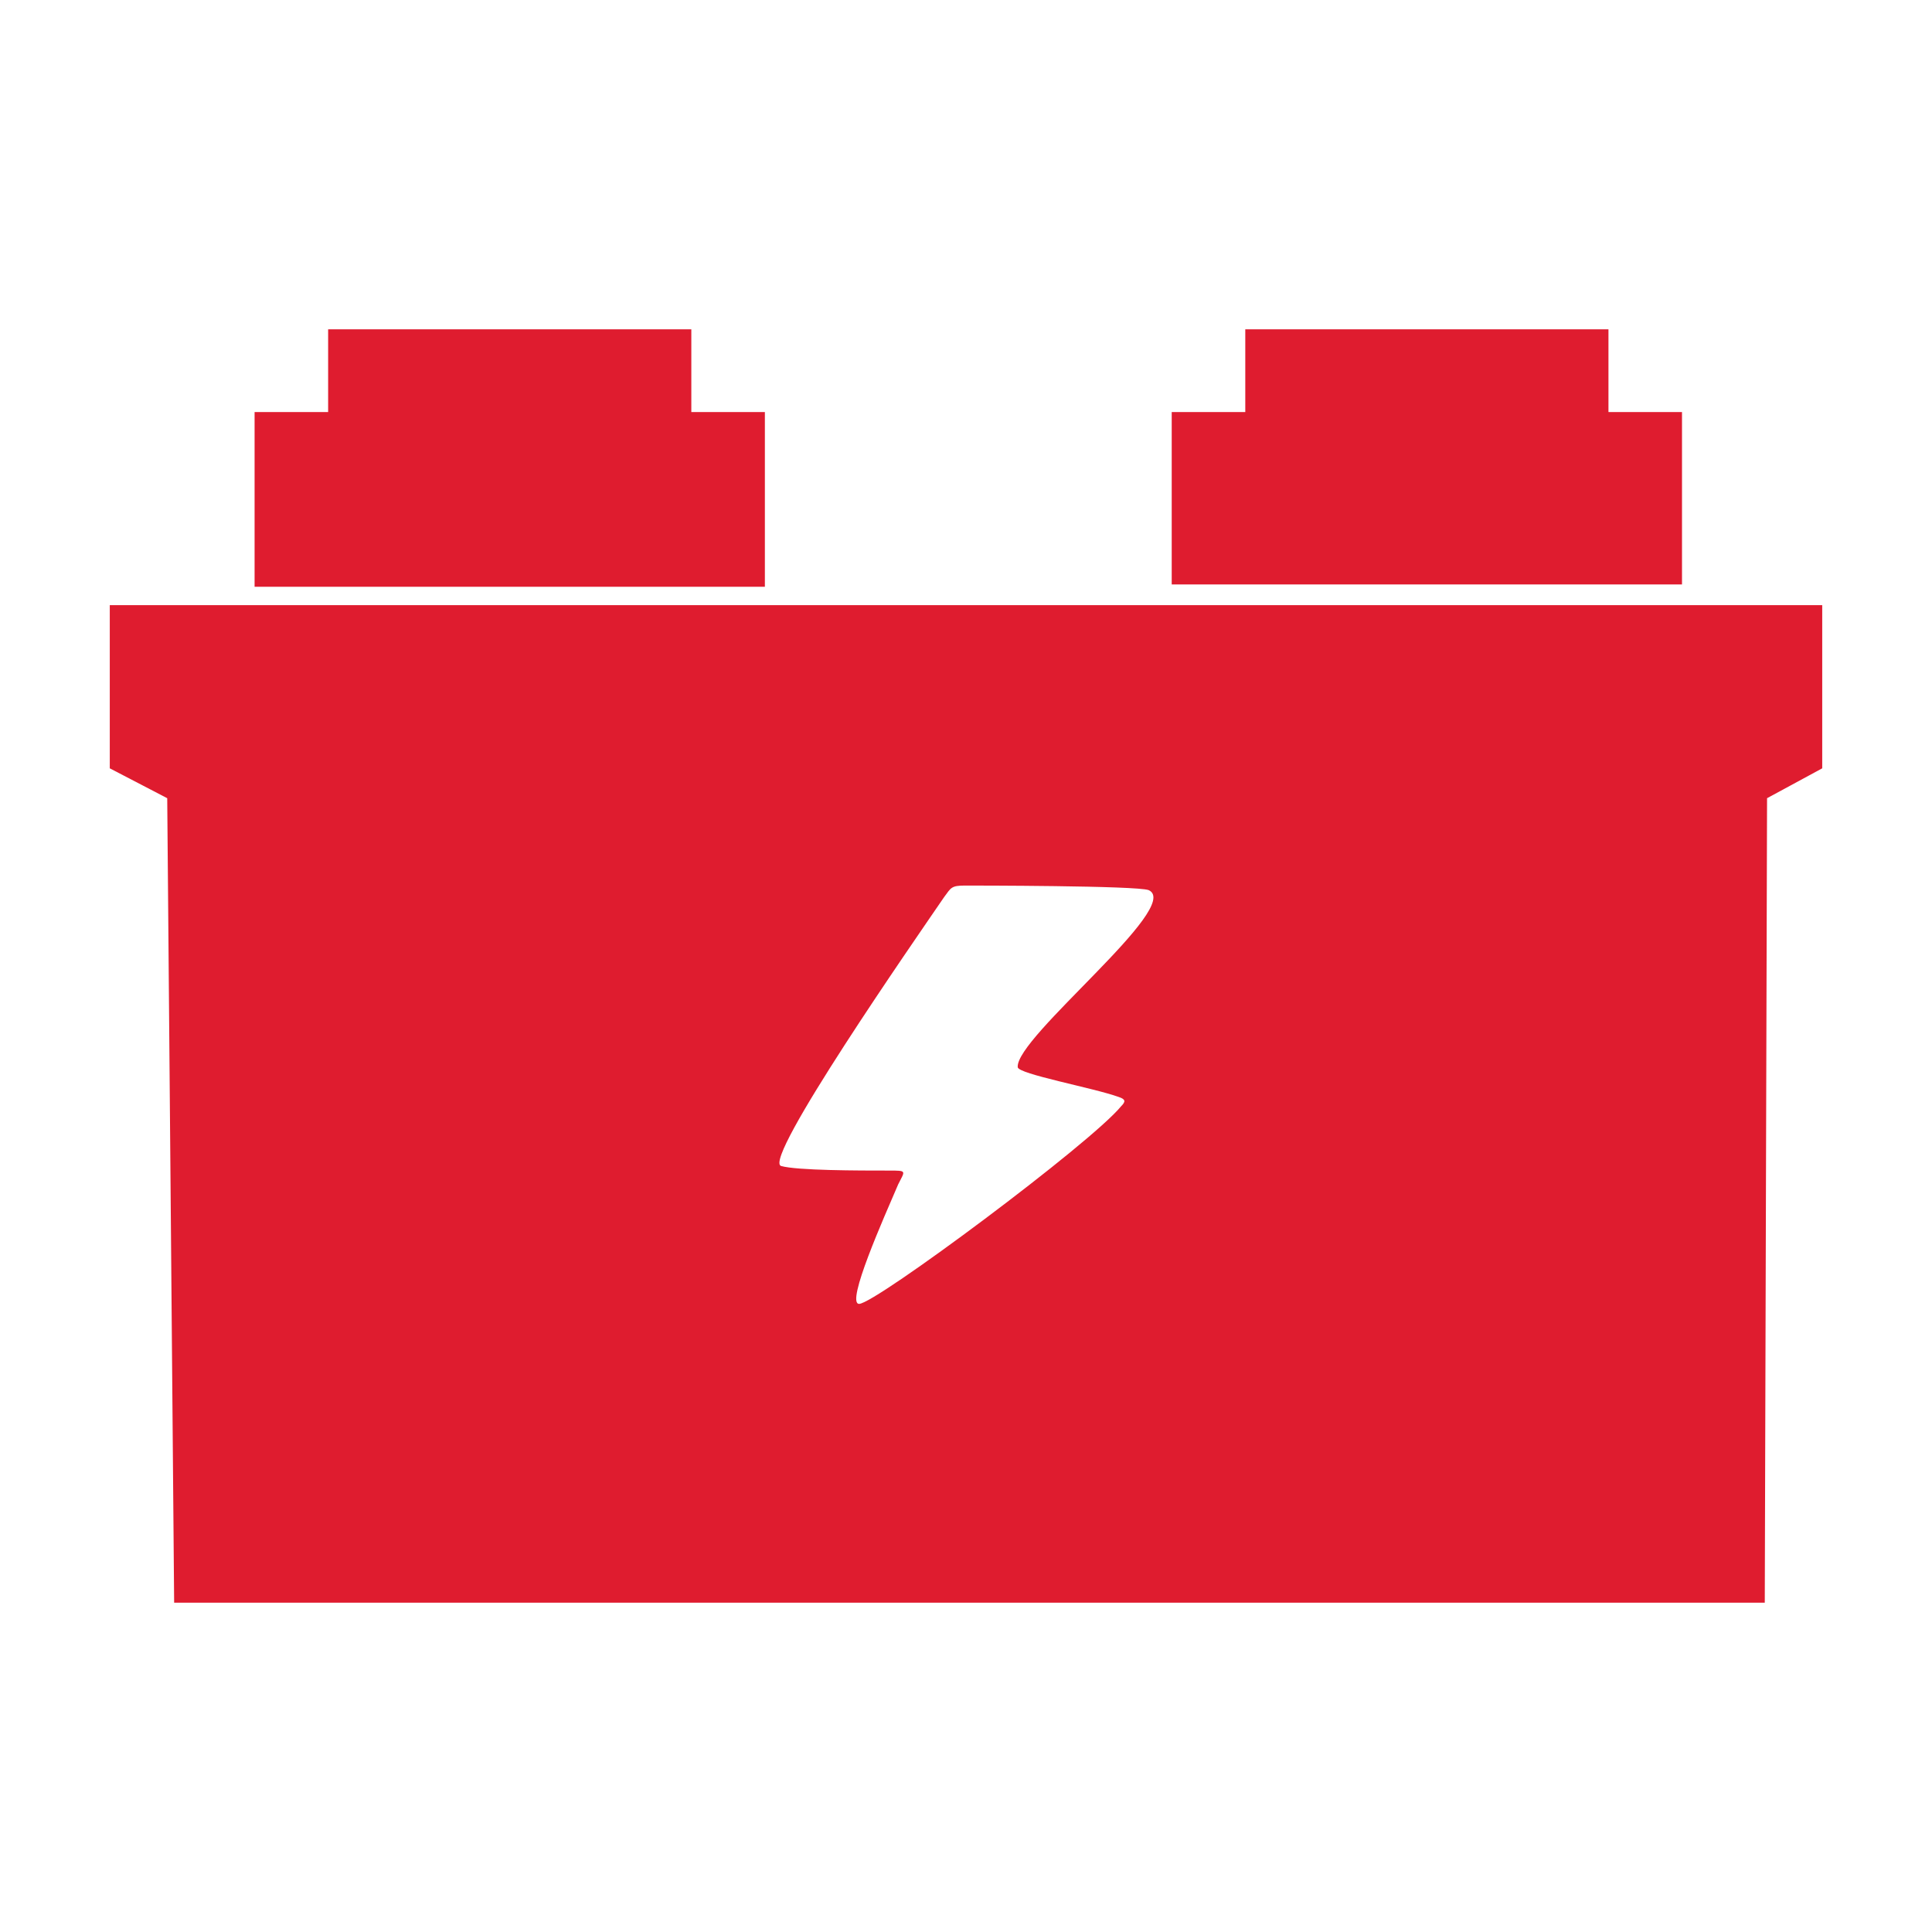<?xml version="1.0" encoding="UTF-8"?>
<svg xmlns="http://www.w3.org/2000/svg" width="88" height="88" viewBox="0 0 88 88" fill="none">
  <path fill-rule="evenodd" clip-rule="evenodd" d="M34.839 26.726H11.596V18.769H14.946V15H31.489V18.769H34.839V26.726ZM76.613 18.769H73.263V15H56.721V18.769H53.37V26.621H76.613V18.769ZM83 27.563V34.996L80.487 36.357L80.383 73H7.932L7.617 36.357L5 34.996V27.563H83ZM46.356 48.606C46.251 47.245 53.894 41.278 52.324 40.545C51.8 40.336 44.262 40.336 43.948 40.336C43.319 40.336 43.319 40.44 43.005 40.859C41.644 42.848 34.734 52.794 35.572 53.108C36.305 53.318 39.132 53.318 40.493 53.318C41.33 53.318 41.225 53.318 40.911 53.946C40.283 55.412 38.503 59.39 39.132 59.39C39.864 59.39 49.706 52.061 51.067 50.386C51.276 50.177 51.276 50.072 50.962 49.968C49.811 49.549 46.356 48.921 46.356 48.606Z" fill="#DF1C2F"></path>
</svg>
